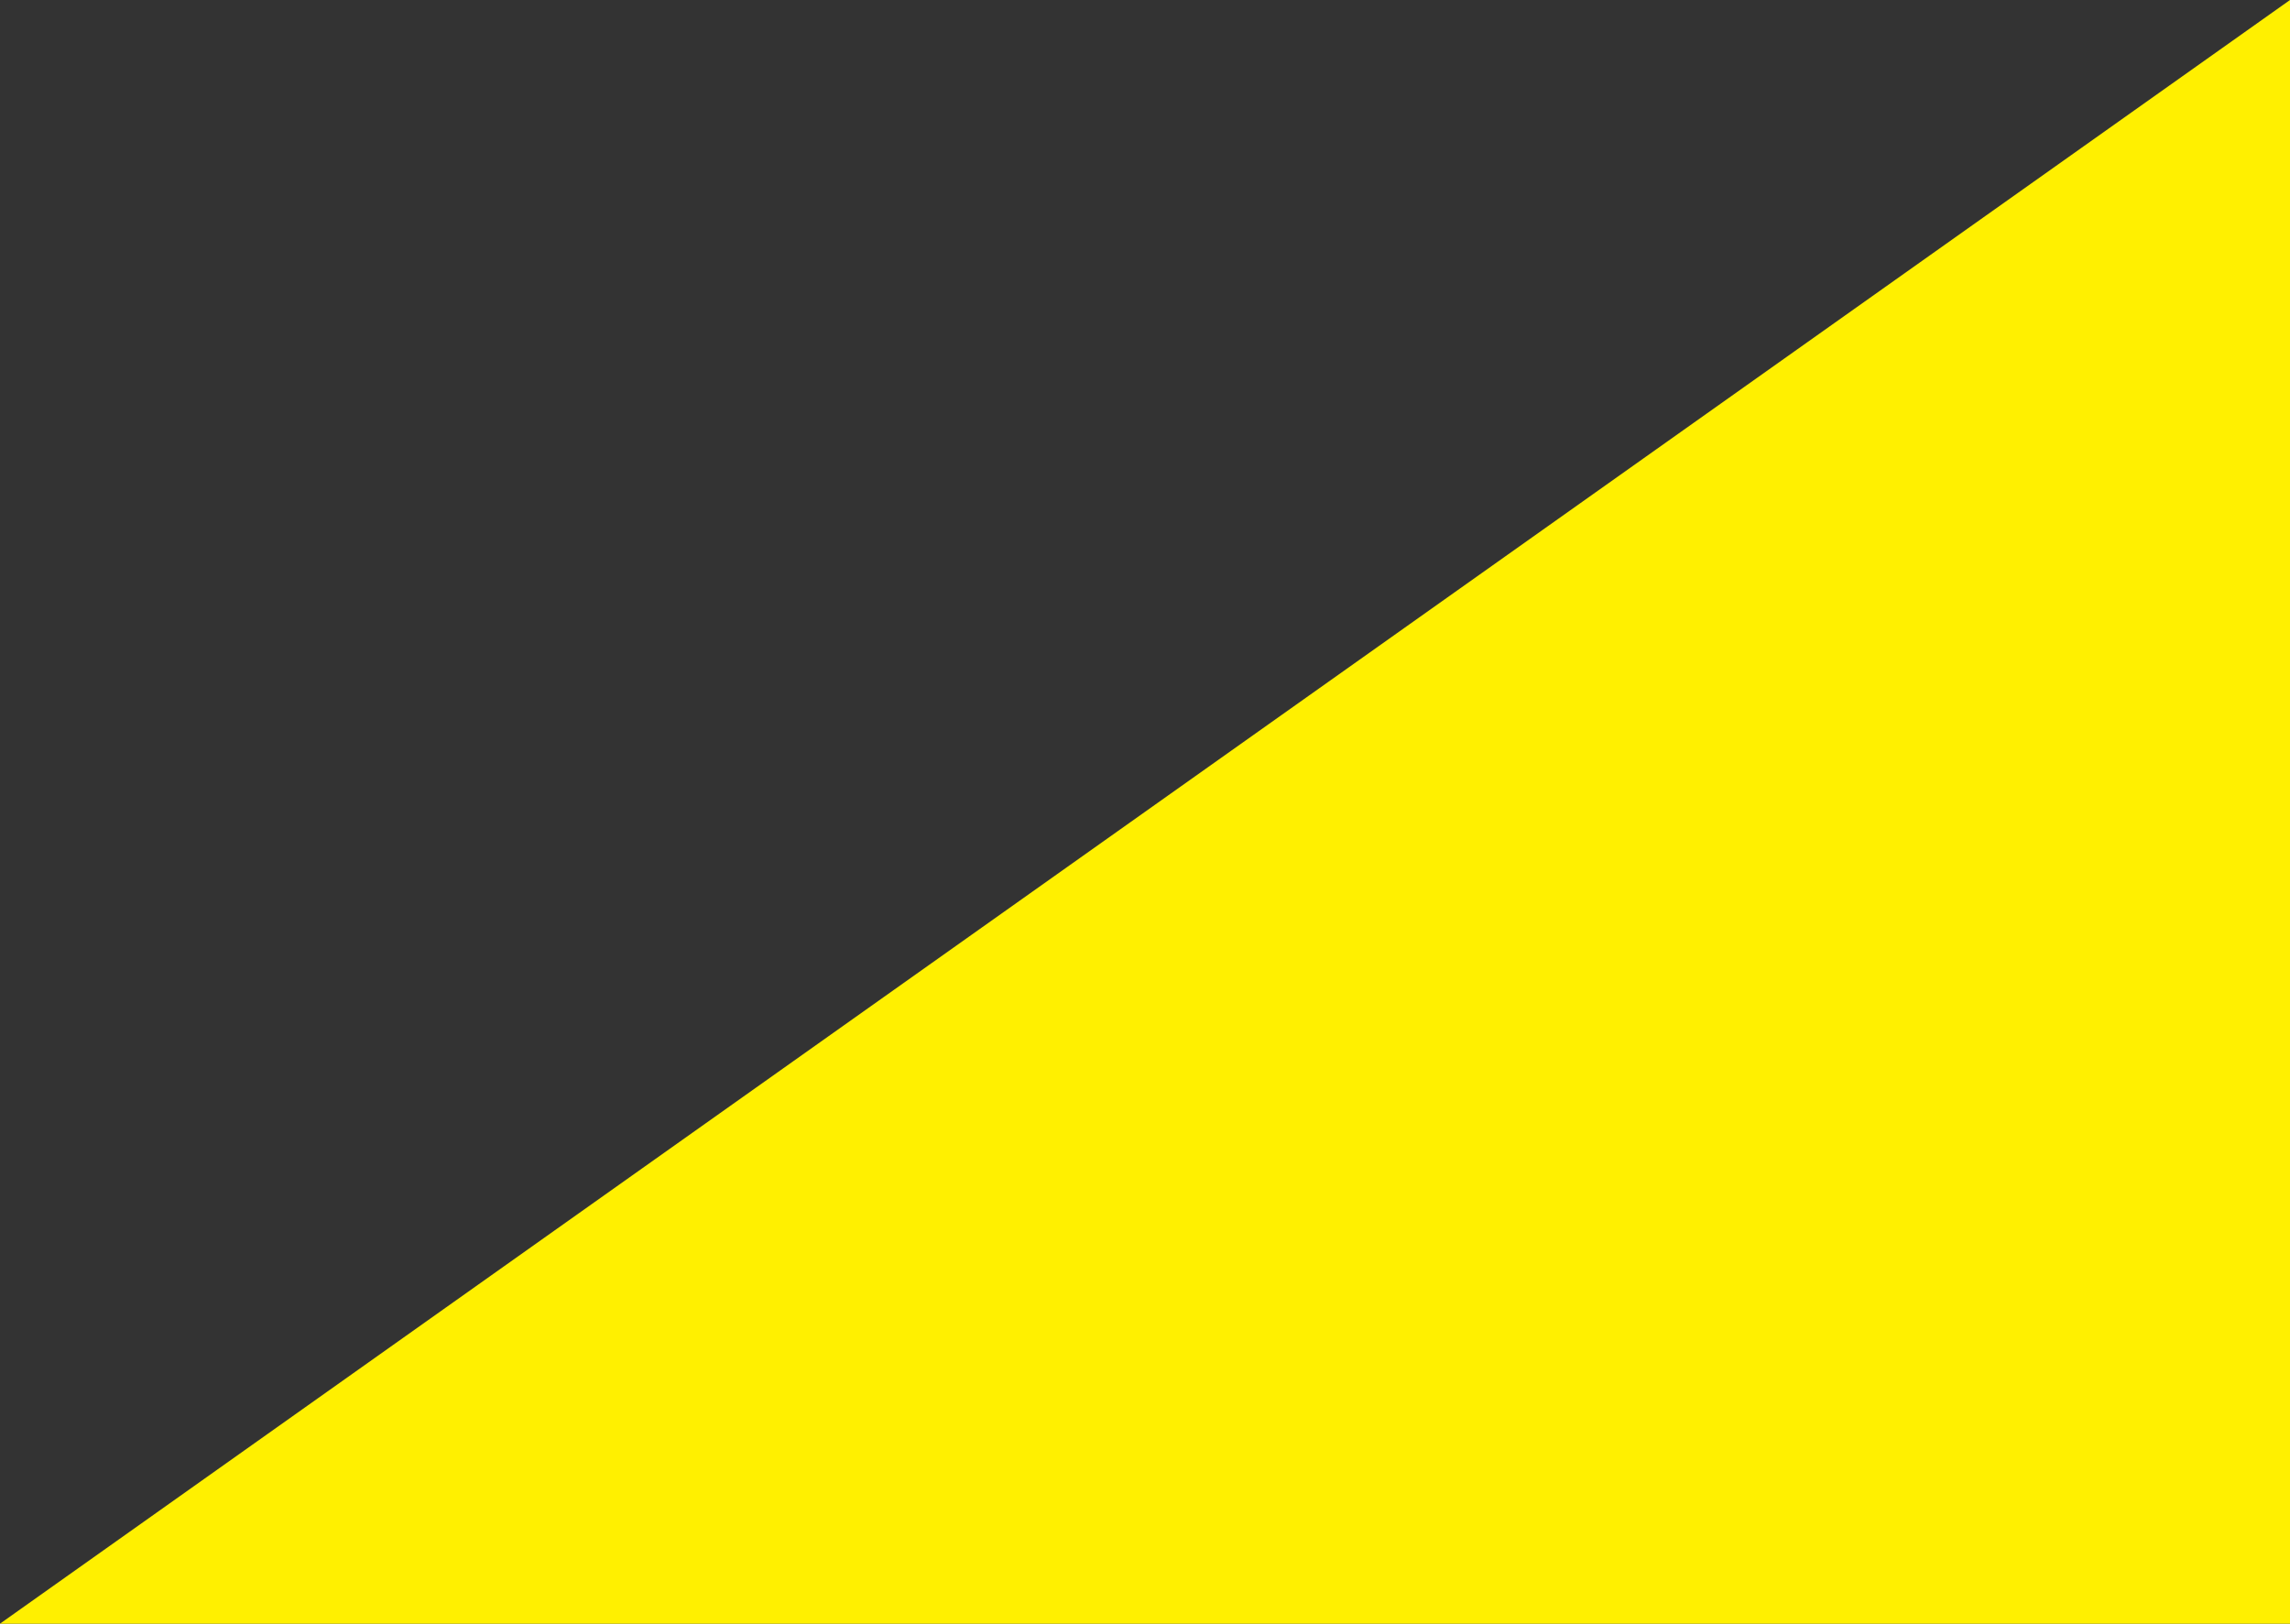 <svg xmlns="http://www.w3.org/2000/svg" width="525.442" height="372.568" viewBox="0 0 525.442 372.568">
  <rect x="0" y="0" width="525.442" height="372.568" fill="#333333" stroke="none"/>
  <path id="パス_130" data-name="パス 130" d="M531.666,0V372.57H6.224Z" transform="translate(-6.224 -0.002)" fill="#fff000"/>
</svg>

